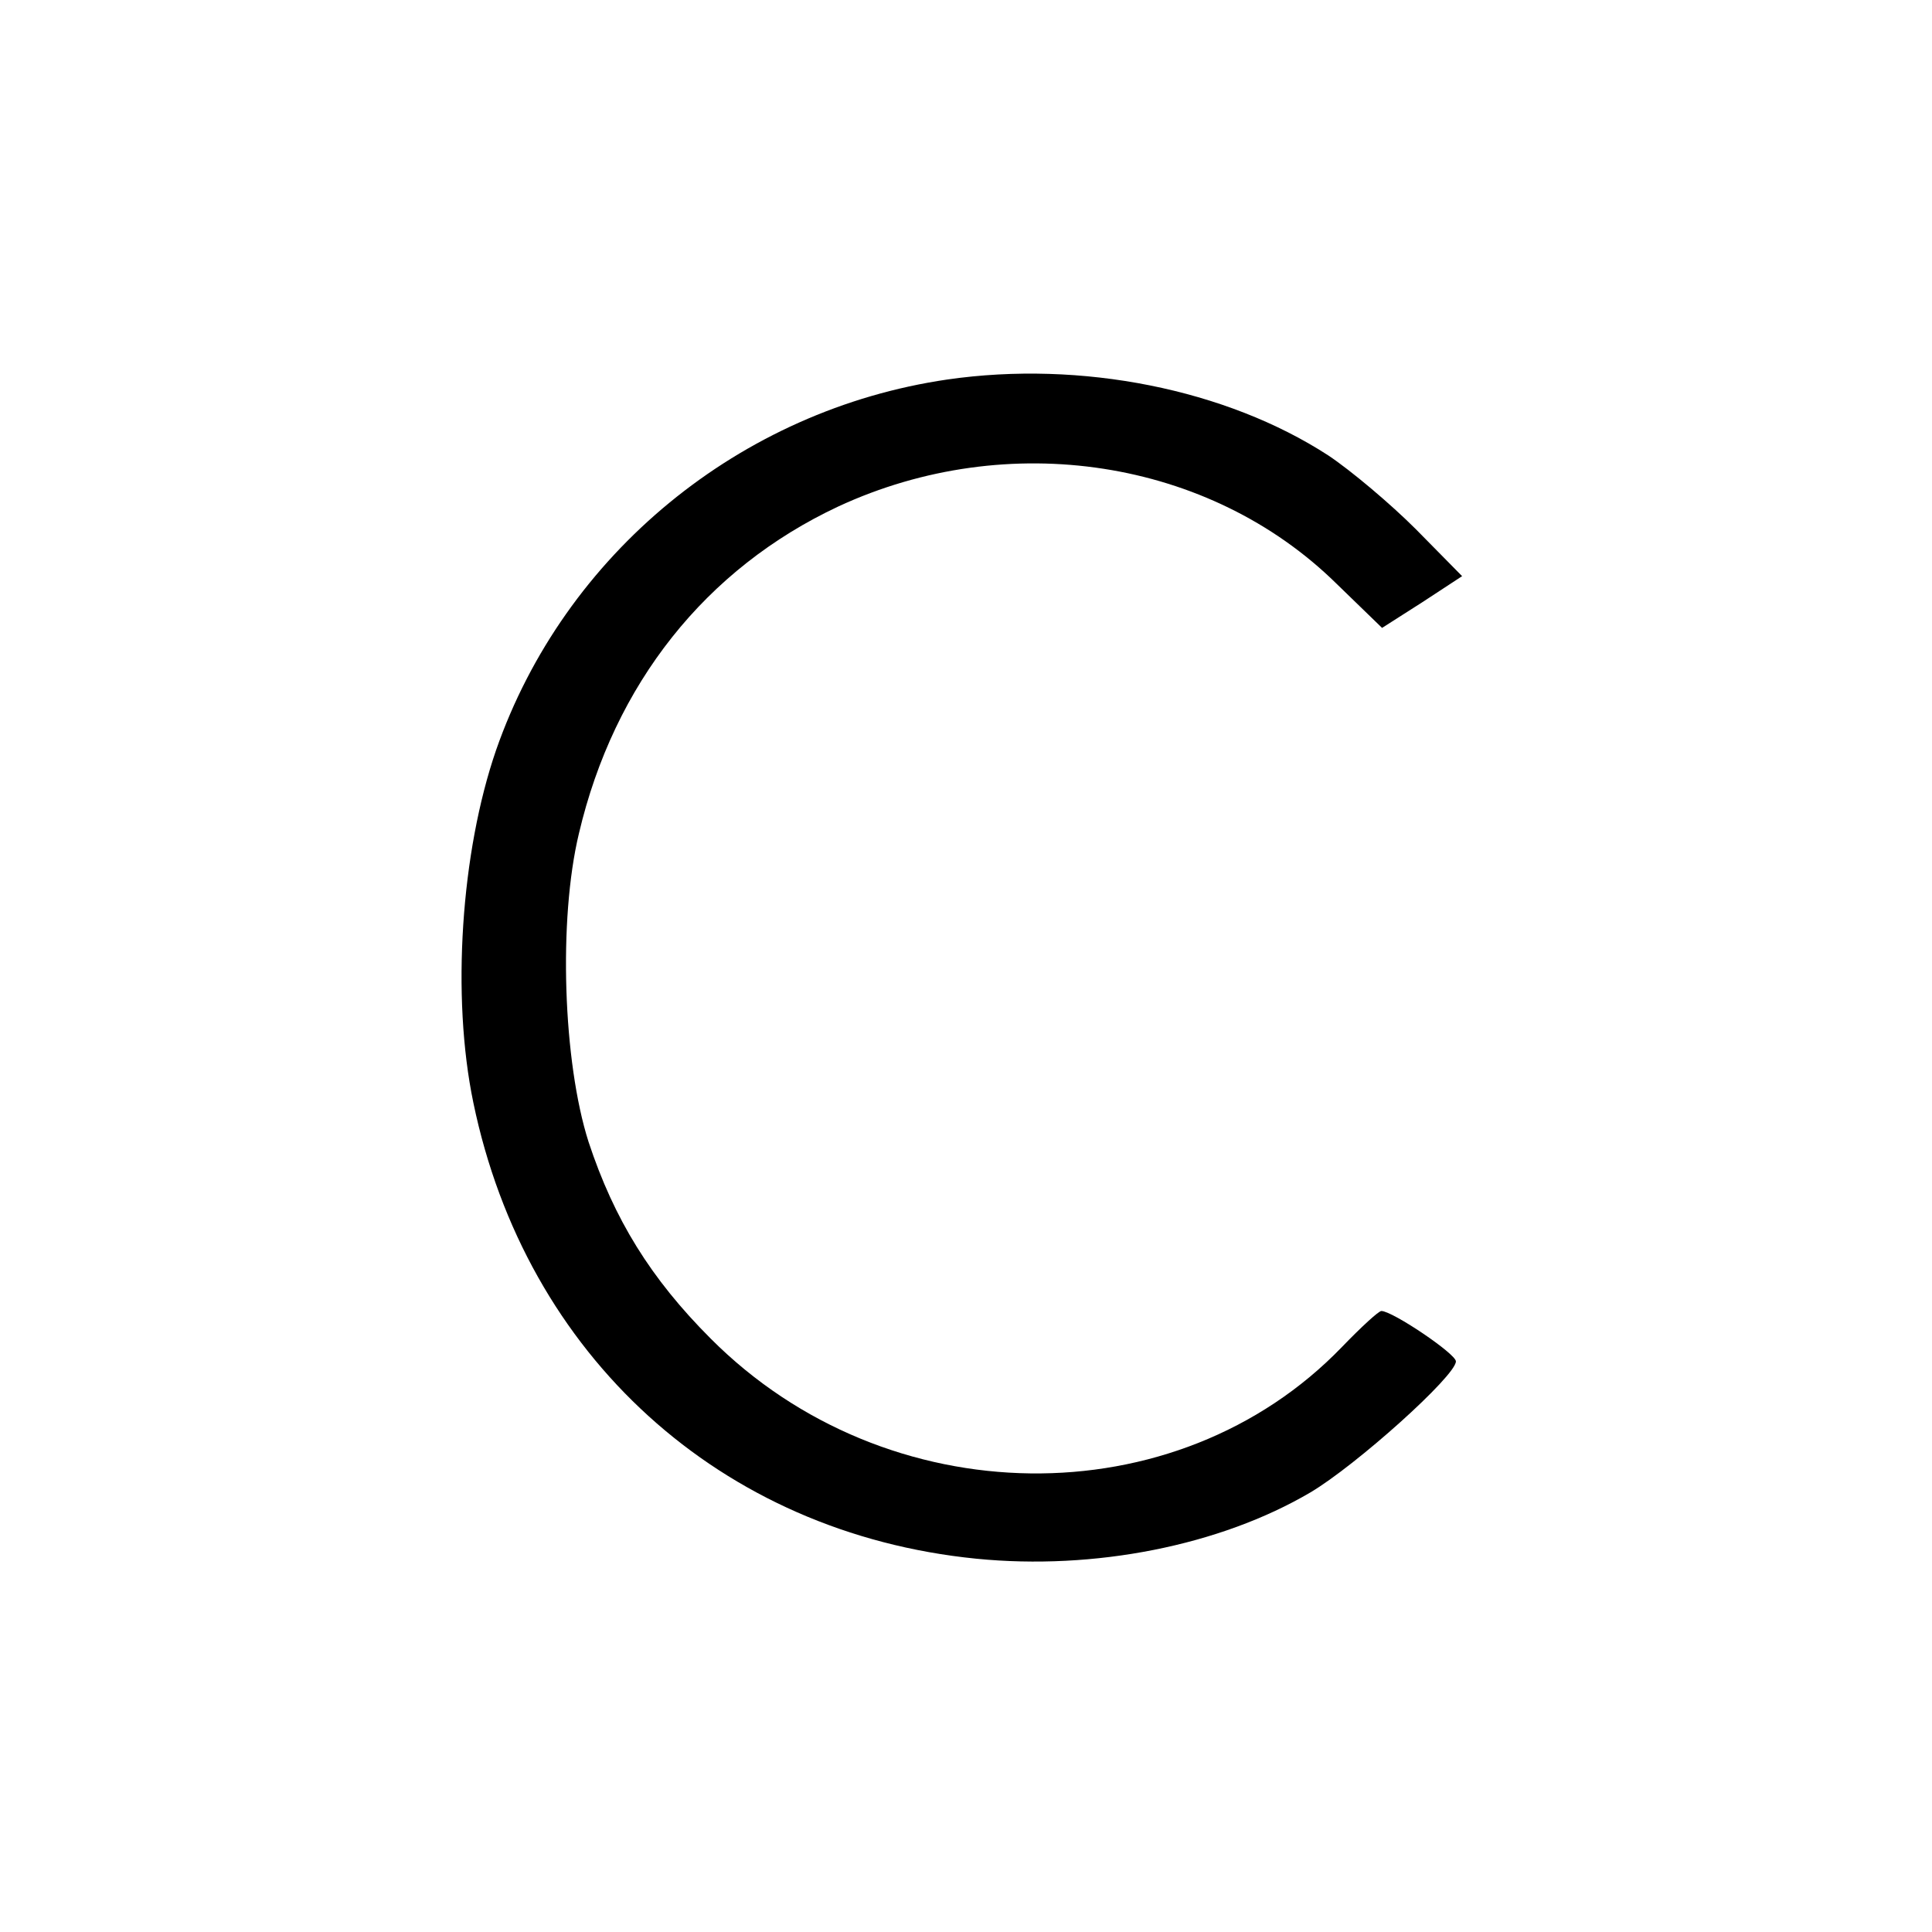 <?xml version="1.0" standalone="no"?>
<!DOCTYPE svg PUBLIC "-//W3C//DTD SVG 20010904//EN"
 "http://www.w3.org/TR/2001/REC-SVG-20010904/DTD/svg10.dtd">
<svg version="1.0" xmlns="http://www.w3.org/2000/svg"
 width="280pt" height="280pt" viewBox="0 0 280 280"
 preserveAspectRatio="xMidYMid meet">
<g transform="translate(0,280) scale(0.1,-0.1)"
fill="#000000" stroke="none">
<path d="M1373 2250 c-301 -44 -555 -253 -654 -537 -51 -148 -65 -357 -33
-511 76 -367 358 -624 729 -661 171 -17 353 19 484 96 66 39 211 169 211 190
0 11 -92 73 -108 73 -4 0 -29 -23 -57 -52 -240 -249 -660 -244 -915 12 -87 87
-140 173 -177 285 -37 116 -44 322 -14 447 51 217 184 384 376 474 246 114
538 69 722 -112 l66 -64 58 37 58 38 -67 68 c-37 37 -94 85 -127 107 -148 96
-358 138 -552 110z"/>
</g>
</svg>

